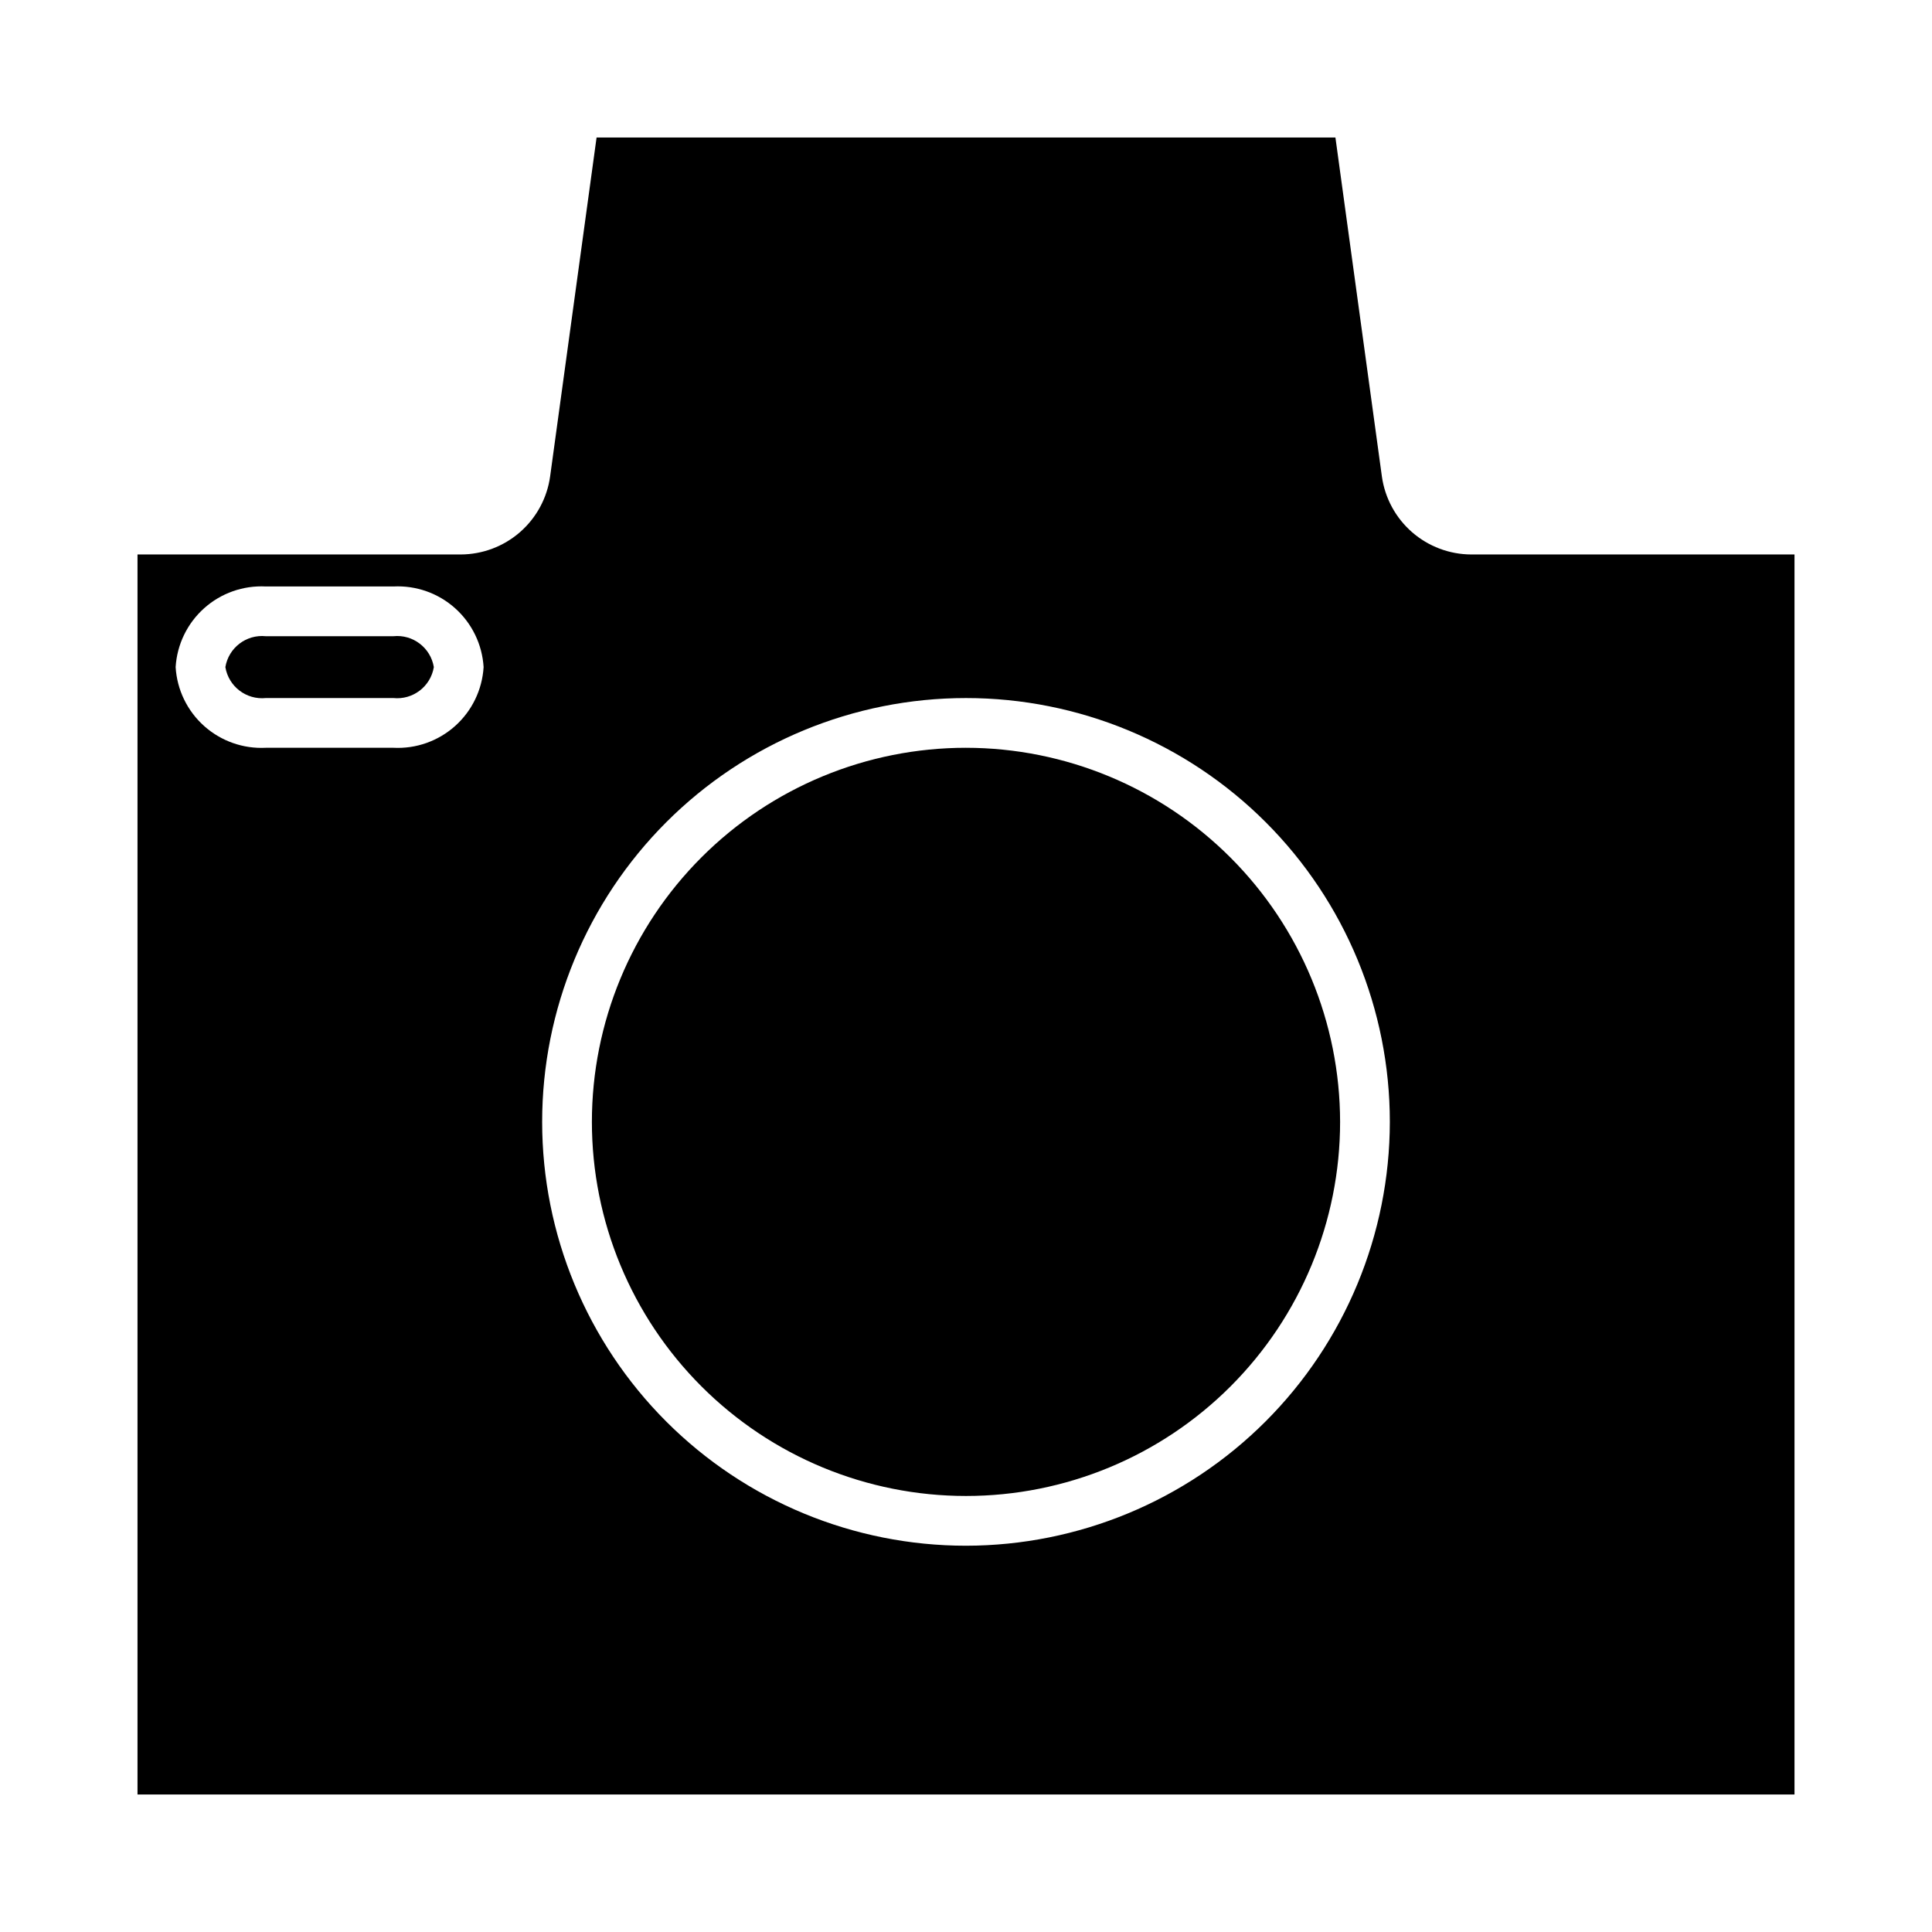 <?xml version="1.0" encoding="UTF-8"?>
<!-- Uploaded to: ICON Repo, www.svgrepo.com, Generator: ICON Repo Mixer Tools -->
<svg fill="#000000" width="800px" height="800px" version="1.1" viewBox="144 144 512 512" xmlns="http://www.w3.org/2000/svg">
 <path d="m258.97 320.79c-0.844 5.137-5.543 8.727-10.719 8.199h-33.801c-5.18 0.527-9.875-3.062-10.723-8.199 0.852-5.133 5.547-8.719 10.723-8.188h33.801c5.176-0.531 9.871 3.055 10.719 8.188zm141.03 21.379c-26.297 0-51.512 10.441-70.105 29.035-18.59 18.59-29.035 43.809-29.039 70.102 0 26.293 10.445 51.512 29.039 70.102 18.59 18.594 43.809 29.039 70.102 29.039 26.293 0 51.508-10.441 70.102-29.035s29.039-43.809 29.039-70.102c-0.031-26.285-10.484-51.484-29.07-70.07-18.586-18.586-43.785-29.043-70.066-29.07zm219.56-51.23v328.62h-439.12v-328.62h85.66c5.773-0.02 11.344-2.117 15.695-5.91 4.352-3.797 7.188-9.031 7.988-14.746l12.316-89.848h195.8l12.316 89.848c0.805 5.715 3.641 10.949 7.988 14.746 4.352 3.793 9.922 5.891 15.695 5.91zm-347.4 29.852c-0.363-5.992-3.078-11.602-7.555-15.605-4.477-4.004-10.355-6.074-16.352-5.766h-33.801c-6-0.309-11.875 1.762-16.352 5.766-4.477 4.004-7.191 9.613-7.555 15.605 0.359 5.996 3.074 11.605 7.551 15.609 4.481 4.004 10.355 6.078 16.355 5.769h33.801c6 0.309 11.875-1.766 16.352-5.769 4.477-4.004 7.191-9.613 7.555-15.609zm240.16 120.52c0-29.789-11.832-58.359-32.898-79.426-21.062-21.062-49.633-32.895-79.422-32.895-29.793 0-58.359 11.832-79.426 32.895-21.062 21.066-32.898 49.637-32.898 79.426s11.836 58.359 32.898 79.422c21.066 21.066 49.633 32.898 79.426 32.898 29.777-0.031 58.328-11.875 79.387-32.934 21.055-21.059 32.898-49.609 32.934-79.387z"/>
</svg>